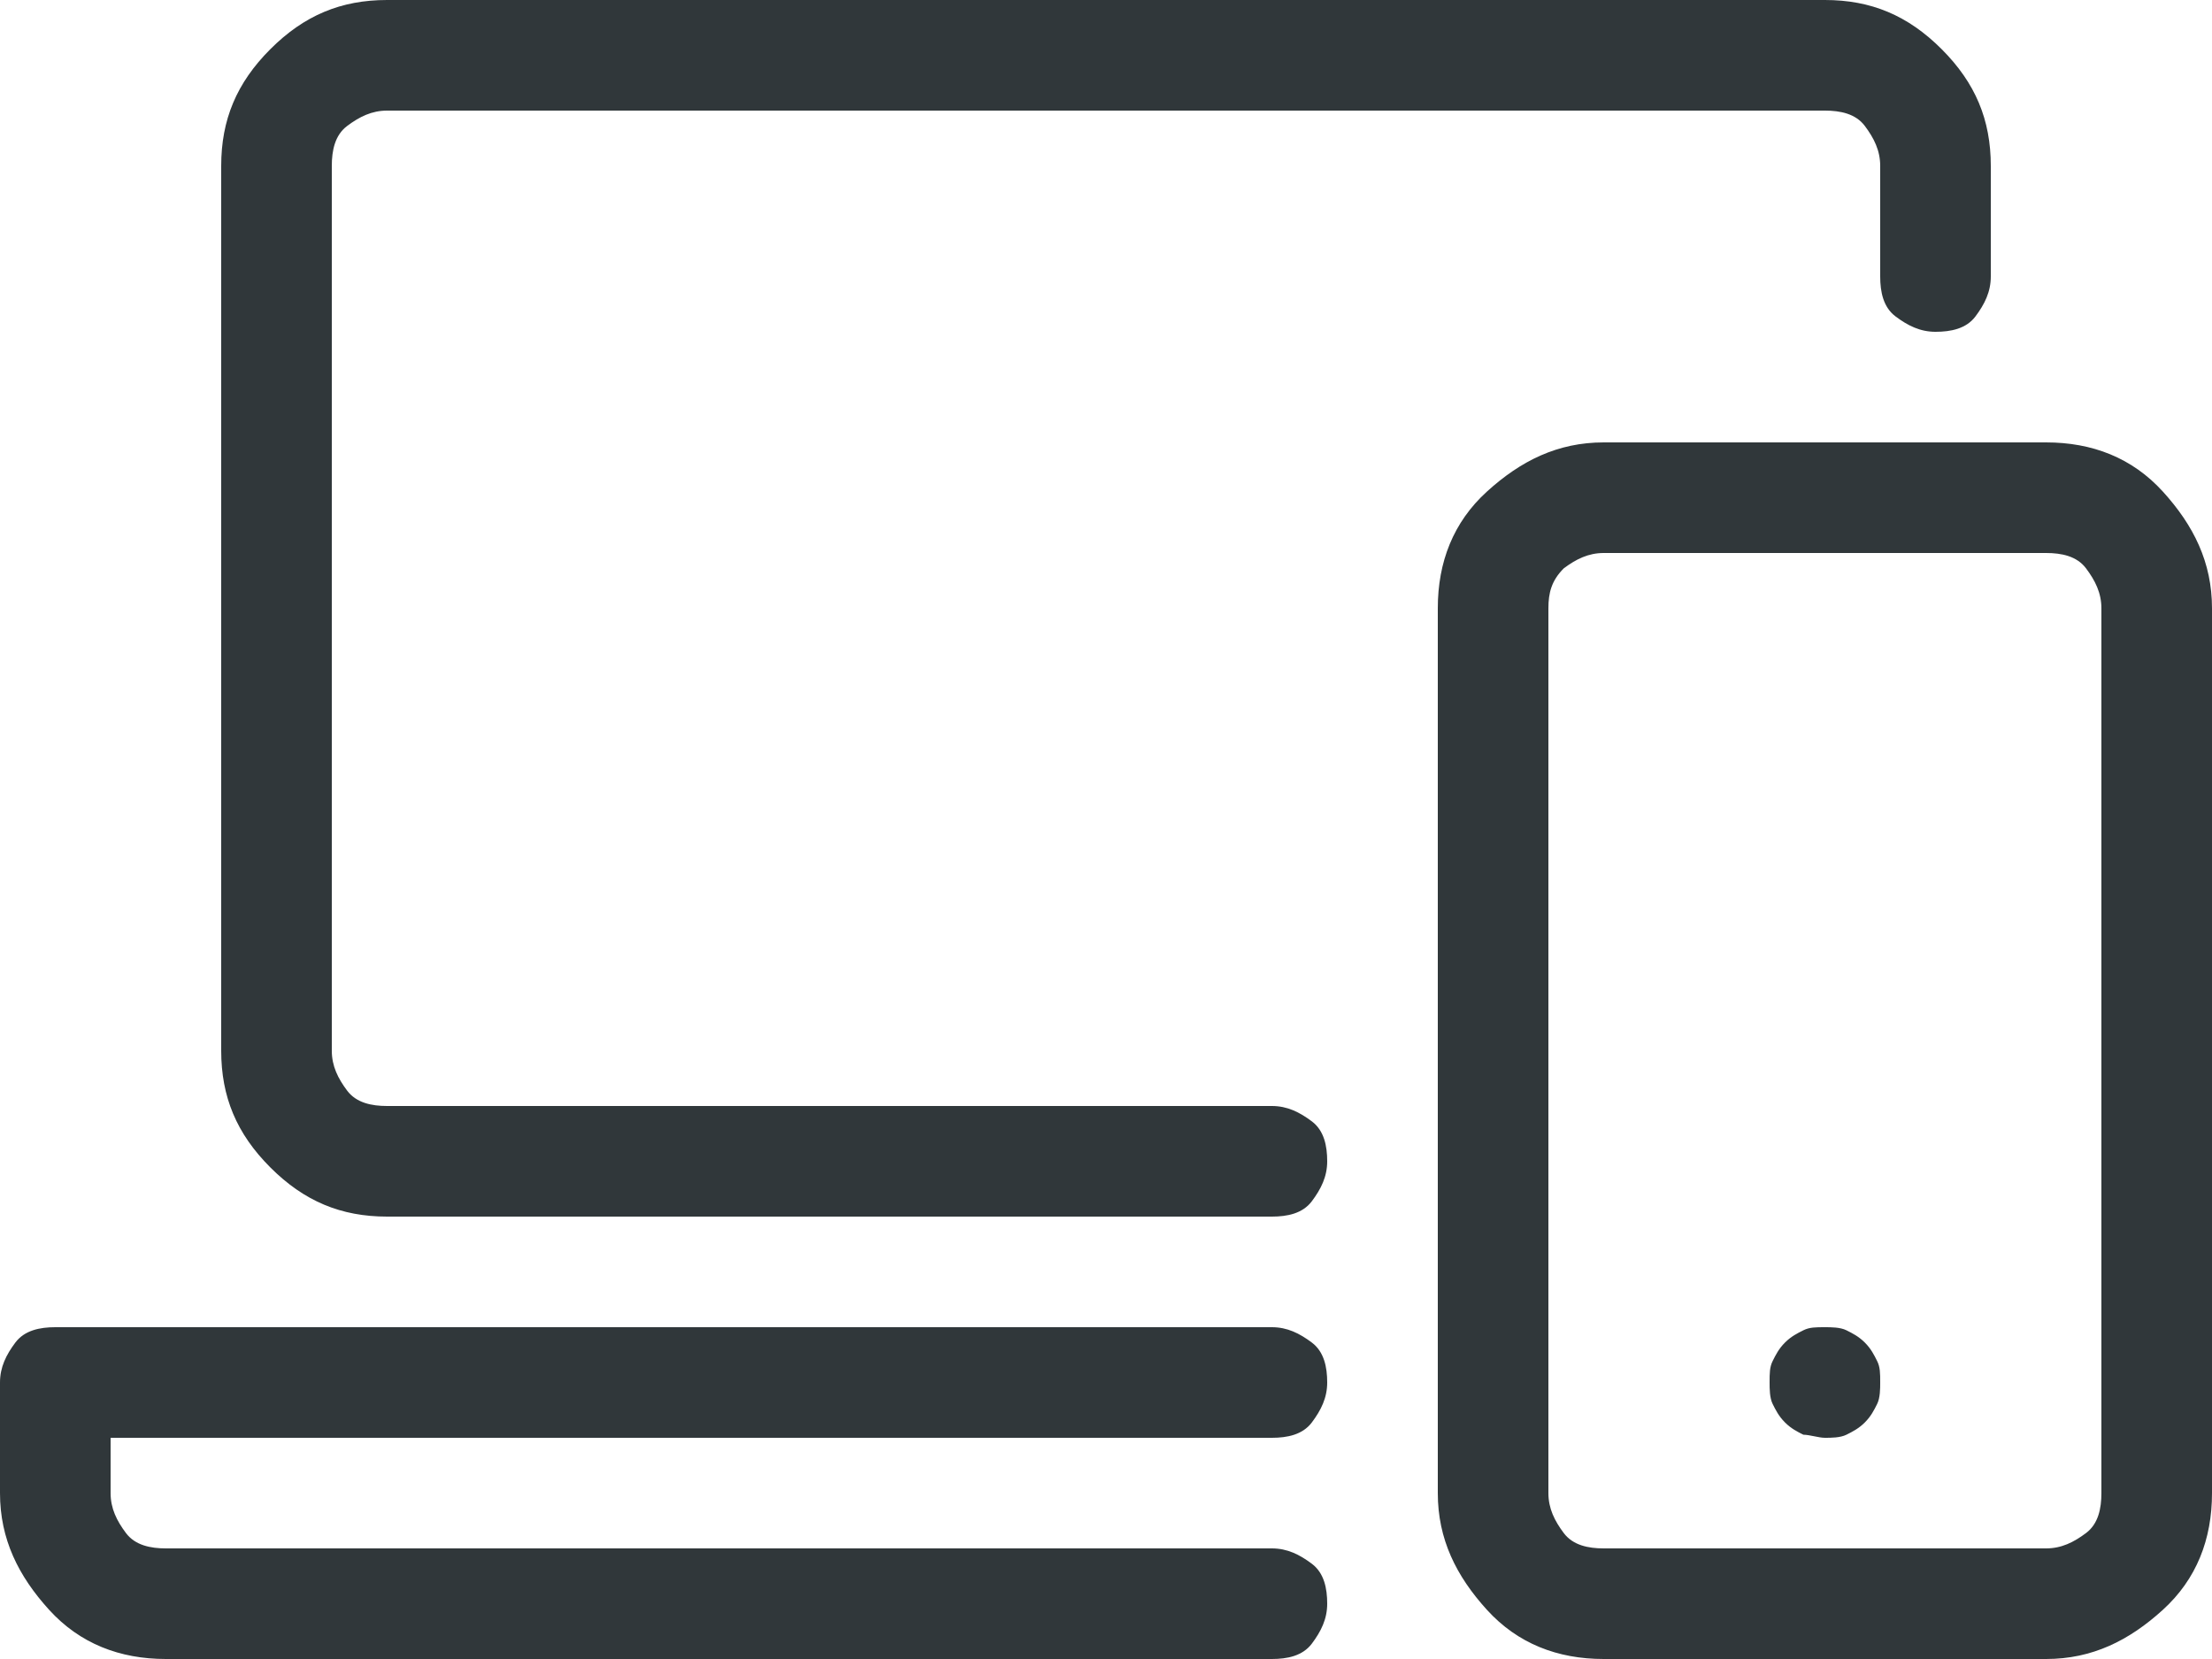 <?xml version="1.0" encoding="UTF-8"?>
<!-- Generator: Adobe Illustrator 23.0.0, SVG Export Plug-In . SVG Version: 6.00 Build 0)  -->
<svg xmlns="http://www.w3.org/2000/svg" xmlns:xlink="http://www.w3.org/1999/xlink" version="1.1" id="Ebene_1" x="0px" y="0px" viewBox="0 0 72 54" style="enable-background:new 0 0 72 54;" xml:space="preserve">
<style type="text/css">
	.st0{fill:#FFFFFF;}
	.st1{fill:#30373A;}
	.st2{fill:#00BBB4;}
</style>
<g>
	<path class="st1" d="M5.4,54c-1.5,0-2.8-0.5-3.8-1.6S0,50.1,0,48.6V45c0-0.5,0.2-0.9,0.5-1.3s0.8-0.5,1.3-0.5h39.6   c0.5,0,0.9,0.2,1.3,0.5s0.5,0.8,0.5,1.3c0,0.5-0.2,0.9-0.5,1.3s-0.8,0.5-1.3,0.5H3.6v1.8c0,0.5,0.2,0.9,0.5,1.3s0.8,0.5,1.3,0.5h36   c0.5,0,0.9,0.2,1.3,0.5s0.5,0.8,0.5,1.3c0,0.5-0.2,0.9-0.5,1.3S41.9,54,41.4,54H5.4z M12.6,39.6c-1.5,0-2.7-0.5-3.8-1.6   s-1.6-2.3-1.6-3.8V5.4c0-1.5,0.5-2.7,1.6-3.8S11.1,0,12.6,0h46.8c1.5,0,2.7,0.5,3.8,1.6s1.6,2.3,1.6,3.8V9c0,0.5-0.2,0.9-0.5,1.3   s-0.8,0.5-1.3,0.5s-0.9-0.2-1.3-0.5S61.2,9.5,61.2,9V5.4c0-0.5-0.2-0.9-0.5-1.3s-0.8-0.5-1.3-0.5H12.6c-0.5,0-0.9,0.2-1.3,0.5   s-0.5,0.8-0.5,1.3v28.8c0,0.5,0.2,0.9,0.5,1.3s0.8,0.5,1.3,0.5h28.8c0.5,0,0.9,0.2,1.3,0.5s0.5,0.8,0.5,1.3s-0.2,0.9-0.5,1.3   s-0.8,0.5-1.3,0.5H12.6z M52.2,54c-1.5,0-2.8-0.5-3.8-1.6s-1.6-2.3-1.6-3.8V19.8c0-1.5,0.5-2.8,1.6-3.8s2.3-1.6,3.8-1.6h14.4   c1.5,0,2.8,0.5,3.8,1.6s1.6,2.3,1.6,3.8v28.8c0,1.5-0.5,2.8-1.6,3.8S68.1,54,66.6,54H52.2z M50.9,18.5c-0.4,0.4-0.5,0.8-0.5,1.3   v28.8c0,0.5,0.2,0.9,0.5,1.3s0.8,0.5,1.3,0.5h14.4c0.5,0,0.9-0.2,1.3-0.5s0.5-0.8,0.5-1.3V19.8c0-0.5-0.2-0.9-0.5-1.3   S67.1,18,66.6,18H52.2C51.7,18,51.3,18.2,50.9,18.5z M58.7,46.7c-0.2-0.1-0.4-0.2-0.6-0.4c-0.2-0.2-0.3-0.4-0.4-0.6   c-0.1-0.2-0.1-0.5-0.1-0.7c0-0.3,0-0.5,0.1-0.7s0.2-0.4,0.4-0.6c0.2-0.2,0.4-0.3,0.6-0.4c0.2-0.1,0.4-0.1,0.7-0.1   c0.2,0,0.5,0,0.7,0.1c0.2,0.1,0.4,0.2,0.6,0.4c0.2,0.2,0.3,0.4,0.4,0.6s0.1,0.4,0.1,0.7c0,0.2,0,0.5-0.1,0.7   c-0.1,0.2-0.2,0.4-0.4,0.6c-0.2,0.2-0.4,0.3-0.6,0.4c-0.2,0.1-0.5,0.1-0.7,0.1C59.2,46.8,58.9,46.7,58.7,46.7z"></path>
</g>
</svg>
